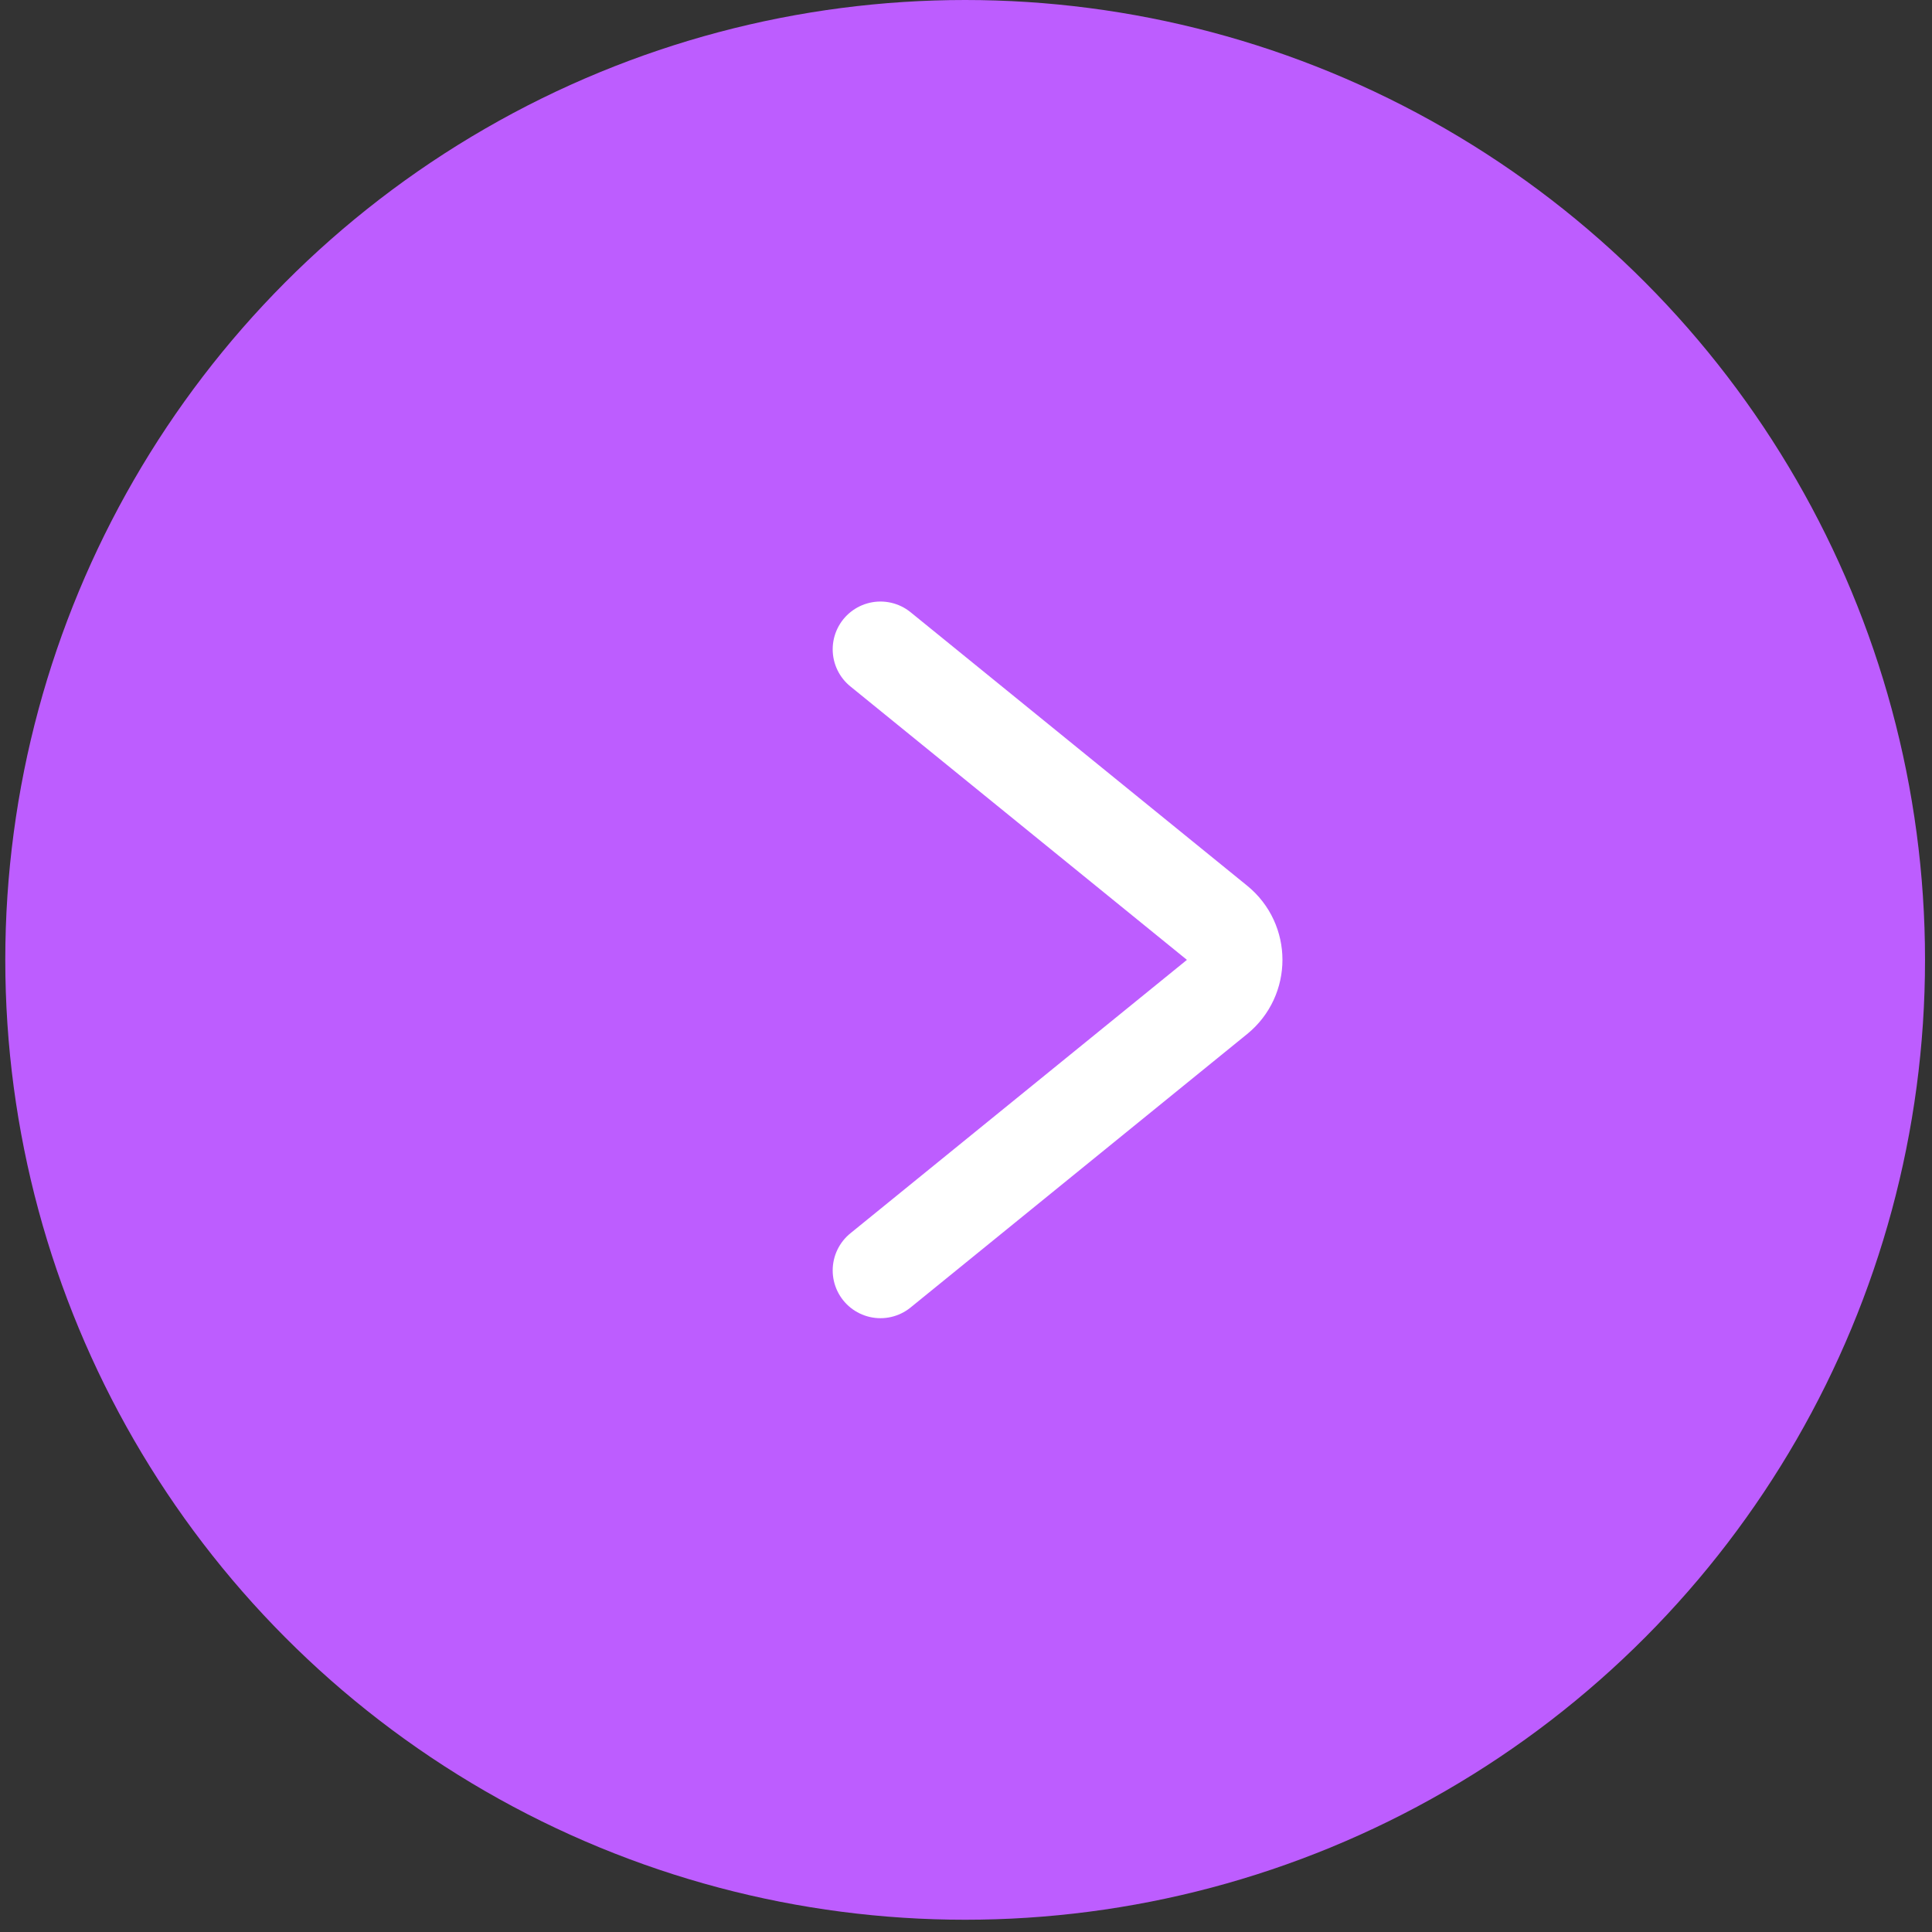 <?xml version="1.0" encoding="UTF-8"?> <svg xmlns="http://www.w3.org/2000/svg" width="110" height="110" viewBox="0 0 110 110" fill="none"><rect x="0" y="0" width="110" height="110" fill="#333333" stroke="none"/><circle cx="54.952" cy="54.651" r="54.651" fill="#BD5DFF"></circle><path d="M50.13 36.969L69.293 52.539C70.632 53.628 70.632 55.673 69.293 56.762L50.13 72.332" stroke="white" stroke-width="5.44" stroke-linecap="round"></path></svg> 
